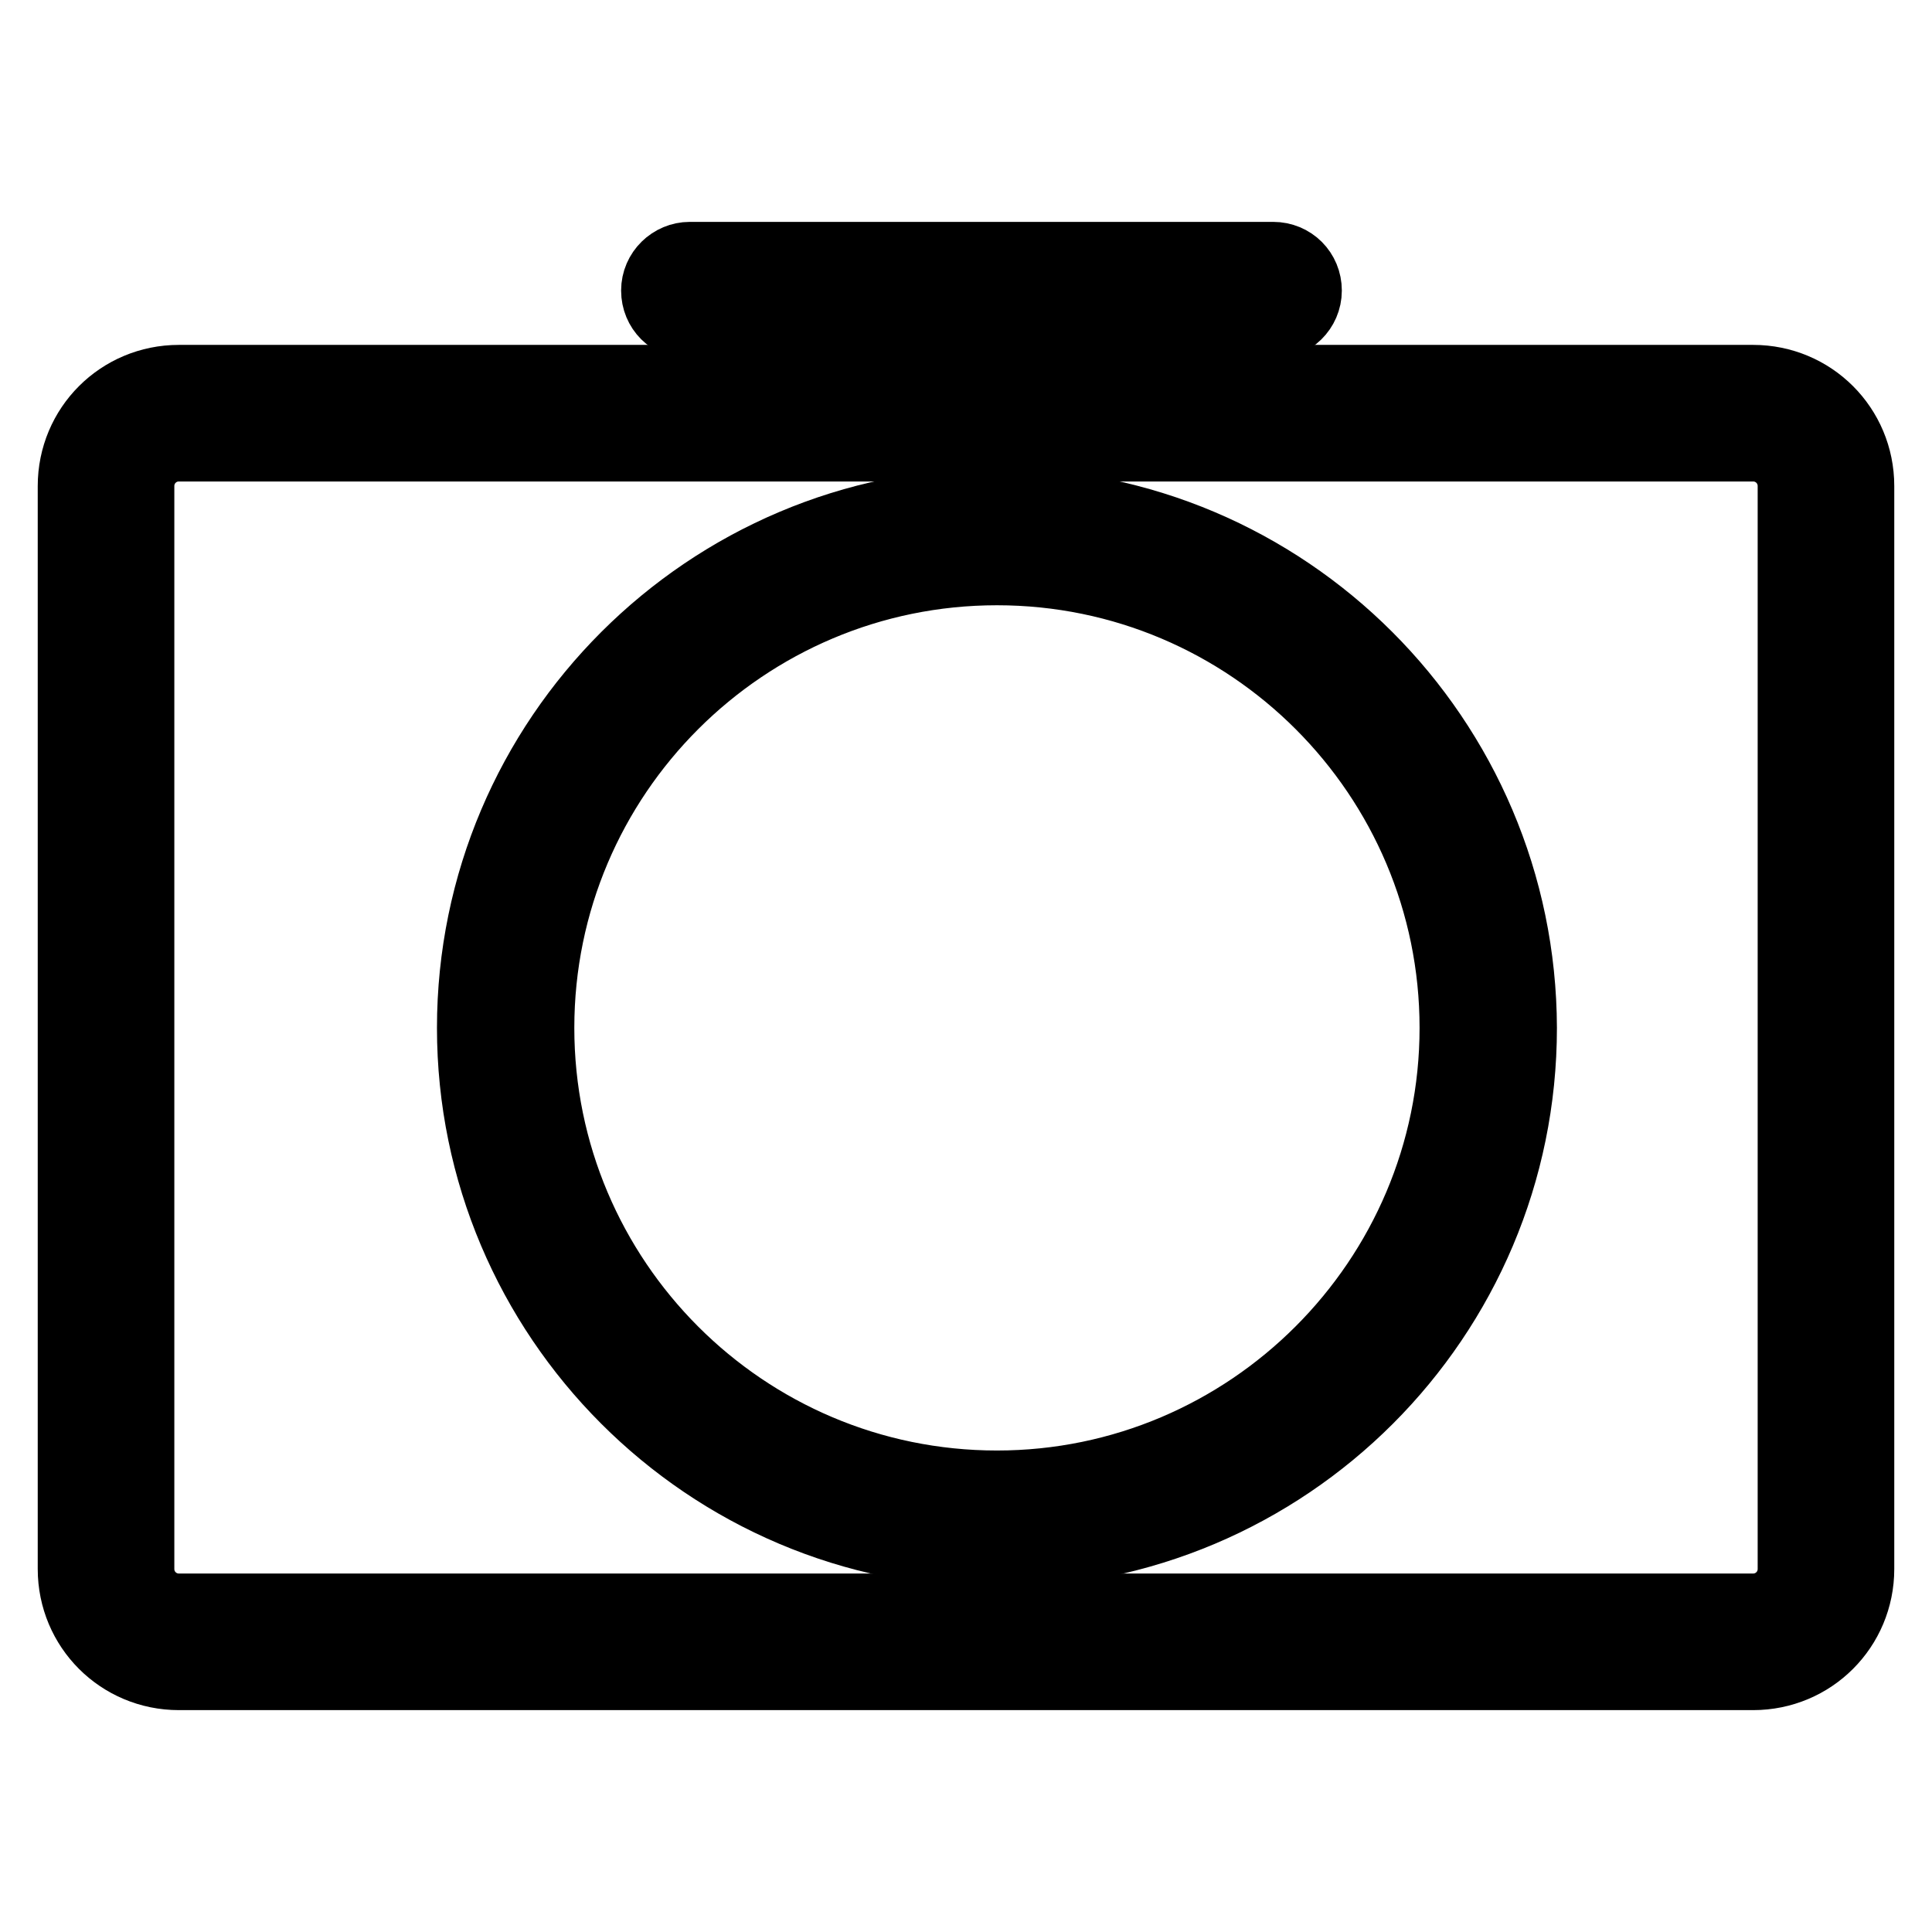 <?xml version="1.0" encoding="utf-8"?>
<!-- Svg Vector Icons : http://www.onlinewebfonts.com/icon -->
<!DOCTYPE svg PUBLIC "-//W3C//DTD SVG 1.1//EN" "http://www.w3.org/Graphics/SVG/1.1/DTD/svg11.dtd">
<svg version="1.1" xmlns="http://www.w3.org/2000/svg" xmlns:xlink="http://www.w3.org/1999/xlink" x="0px" y="0px" viewBox="0 0 256 256" enable-background="new 0 0 256 256" xml:space="preserve">
<g> <path stroke-width="10" fill-opacity="0" stroke="#000000"  d="M232.3,50.7H23.7c-7.6,0-13.7,6.1-13.7,13.7v143.5c0,7.6,6.1,13.7,13.7,13.7h208.6 c7.6,0,13.7-6.1,13.7-13.7V64.4C246,56.8,239.9,50.7,232.3,50.7z M237.9,207.9c0,3.1-2.5,5.6-5.6,5.6H23.7c-3.1,0-5.6-2.5-5.6-5.6 V64.4c0-3.1,2.5-5.6,5.6-5.6h208.6c3.1,0,5.6,2.5,5.6,5.6V207.9z"/> <path stroke-width="10" fill-opacity="0" stroke="#000000"  d="M132.1,67c-38.1,0-69.2,31-69.2,69.2c0,38.1,31,69.2,69.2,69.2s69.2-31,69.2-69.2 C201.2,98,170.2,67,132.1,67z M132.1,197.2c-33.7,0-61-27.4-61-61c0-33.7,27.4-61,61-61c33.7,0,61,27.4,61,61 C193.1,169.8,165.7,197.2,132.1,197.2z M91.4,42.6h77.3c2.2,0,4.1-1.8,4.1-4.1s-1.8-4.1-4.1-4.1l0,0H91.4c-2.2,0-4.1,1.8-4.1,4.1 S89.1,42.6,91.4,42.6z"/></g>
</svg>
